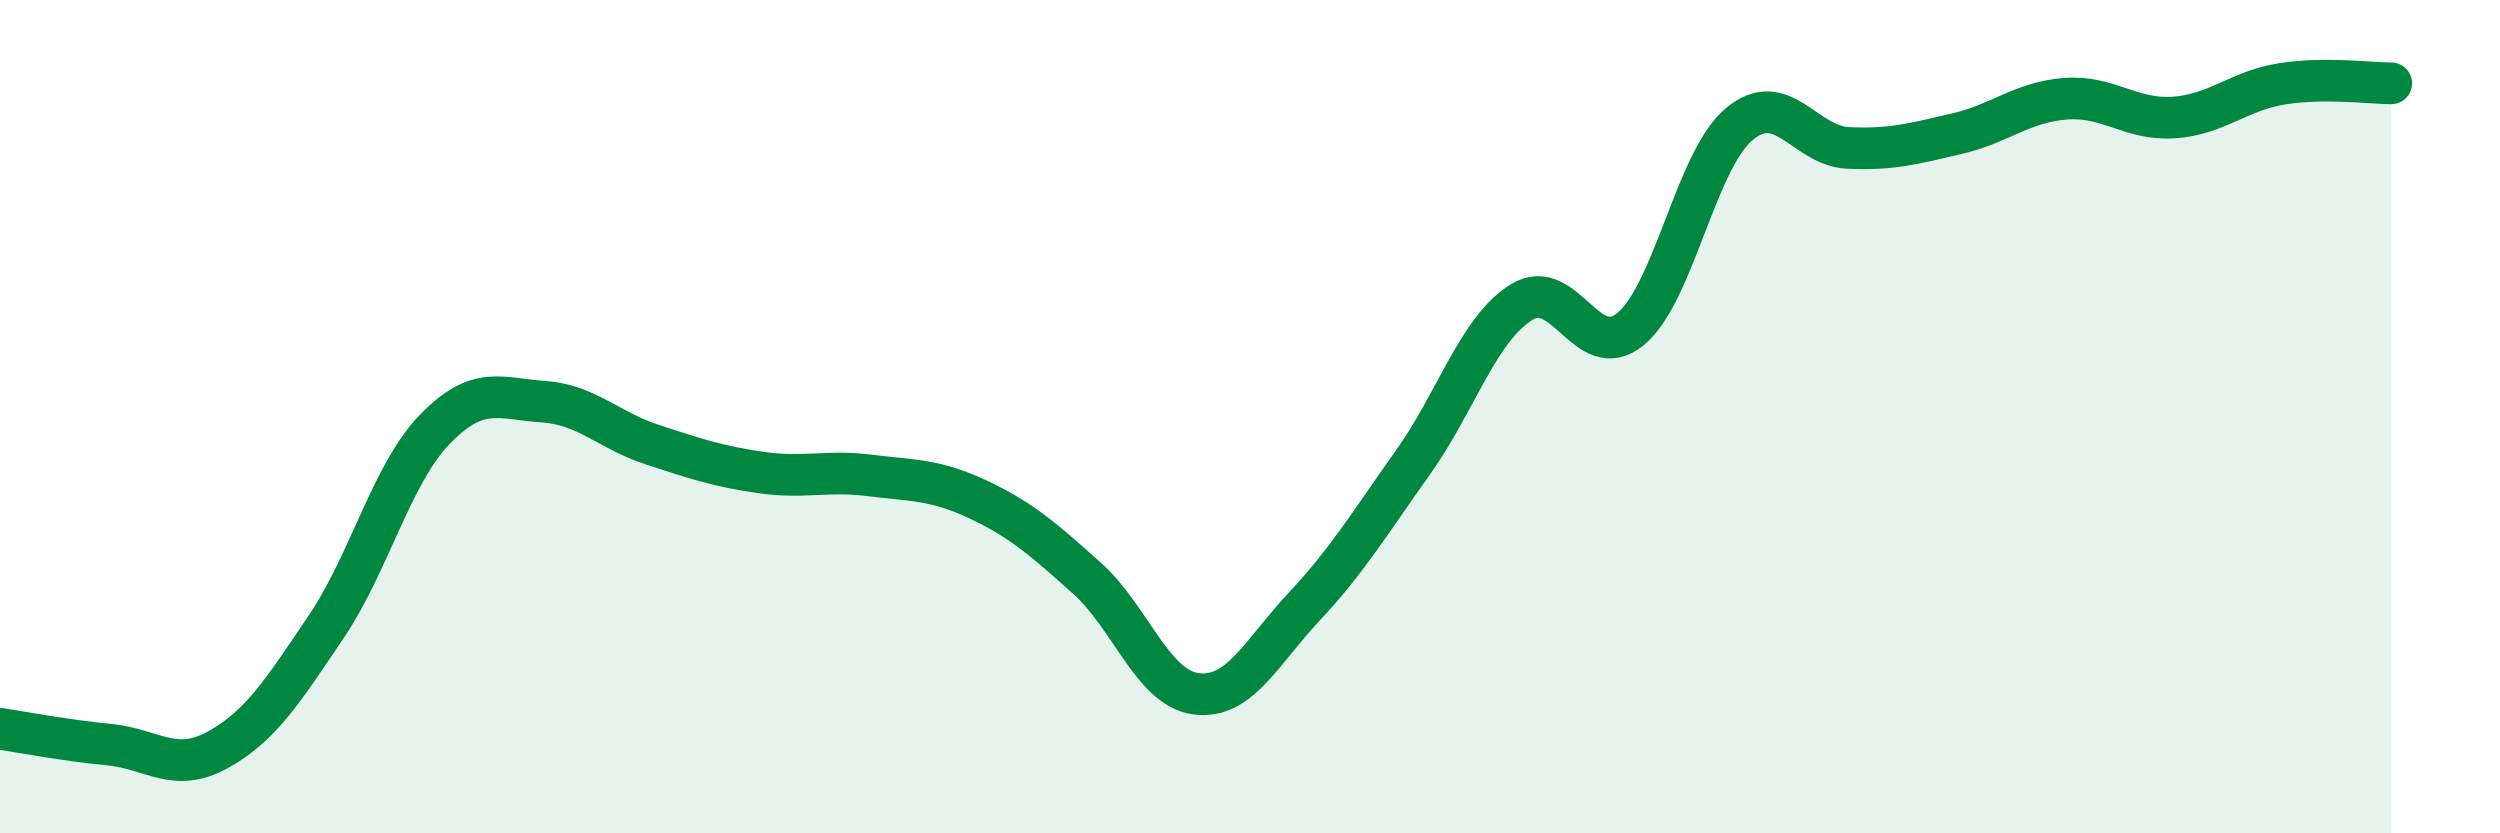 
    <svg width="60" height="20" viewBox="0 0 60 20" xmlns="http://www.w3.org/2000/svg">
      <path
        d="M 0,17.49 C 0.52,17.57 1.57,17.77 2.61,17.87 C 3.65,17.97 4.18,18.57 5.22,18 C 6.26,17.43 6.79,16.58 7.83,15.04 C 8.87,13.5 9.39,11.39 10.43,10.31 C 11.47,9.23 12,9.57 13.04,9.64 C 14.08,9.71 14.61,10.33 15.65,10.67 C 16.69,11.01 17.22,11.19 18.26,11.34 C 19.3,11.49 19.83,11.28 20.87,11.41 C 21.91,11.54 22.44,11.5 23.48,11.99 C 24.52,12.48 25.05,12.95 26.09,13.88 C 27.13,14.81 27.66,16.51 28.7,16.65 C 29.74,16.79 30.26,15.67 31.3,14.56 C 32.34,13.45 32.87,12.56 33.91,11.1 C 34.95,9.64 35.48,7.89 36.52,7.25 C 37.56,6.61 38.09,8.75 39.13,7.9 C 40.17,7.05 40.7,3.85 41.74,2.98 C 42.78,2.11 43.31,3.5 44.35,3.55 C 45.39,3.6 45.92,3.45 46.96,3.21 C 48,2.97 48.53,2.45 49.57,2.37 C 50.61,2.29 51.13,2.89 52.17,2.82 C 53.21,2.75 53.74,2.17 54.78,2.01 C 55.82,1.85 56.87,2 57.39,2L57.39 20L0 20Z"
        fill="#008740"
        opacity="0.1"
        stroke-linecap="round"
        stroke-linejoin="round"
      />
      <path
        d="M 0,17.49 C 0.52,17.57 1.57,17.77 2.61,17.87 C 3.65,17.97 4.18,18.57 5.22,18 C 6.26,17.43 6.79,16.58 7.83,15.04 C 8.87,13.5 9.39,11.39 10.43,10.31 C 11.47,9.23 12,9.57 13.04,9.64 C 14.08,9.71 14.61,10.33 15.65,10.67 C 16.69,11.01 17.22,11.19 18.26,11.34 C 19.3,11.49 19.83,11.28 20.87,11.41 C 21.91,11.54 22.44,11.5 23.48,11.99 C 24.52,12.48 25.05,12.95 26.09,13.88 C 27.13,14.81 27.66,16.51 28.7,16.65 C 29.74,16.79 30.26,15.67 31.3,14.56 C 32.34,13.45 32.87,12.56 33.91,11.1 C 34.95,9.64 35.48,7.89 36.52,7.25 C 37.56,6.61 38.09,8.75 39.13,7.9 C 40.17,7.05 40.7,3.85 41.74,2.98 C 42.78,2.11 43.31,3.5 44.35,3.55 C 45.39,3.6 45.92,3.45 46.96,3.21 C 48,2.97 48.53,2.45 49.57,2.37 C 50.61,2.29 51.13,2.89 52.17,2.82 C 53.21,2.75 53.74,2.17 54.78,2.01 C 55.82,1.85 56.87,2 57.39,2"
        stroke="#008740"
        stroke-width="1"
        fill="none"
        stroke-linecap="round"
        stroke-linejoin="round"
      />
    </svg>
  